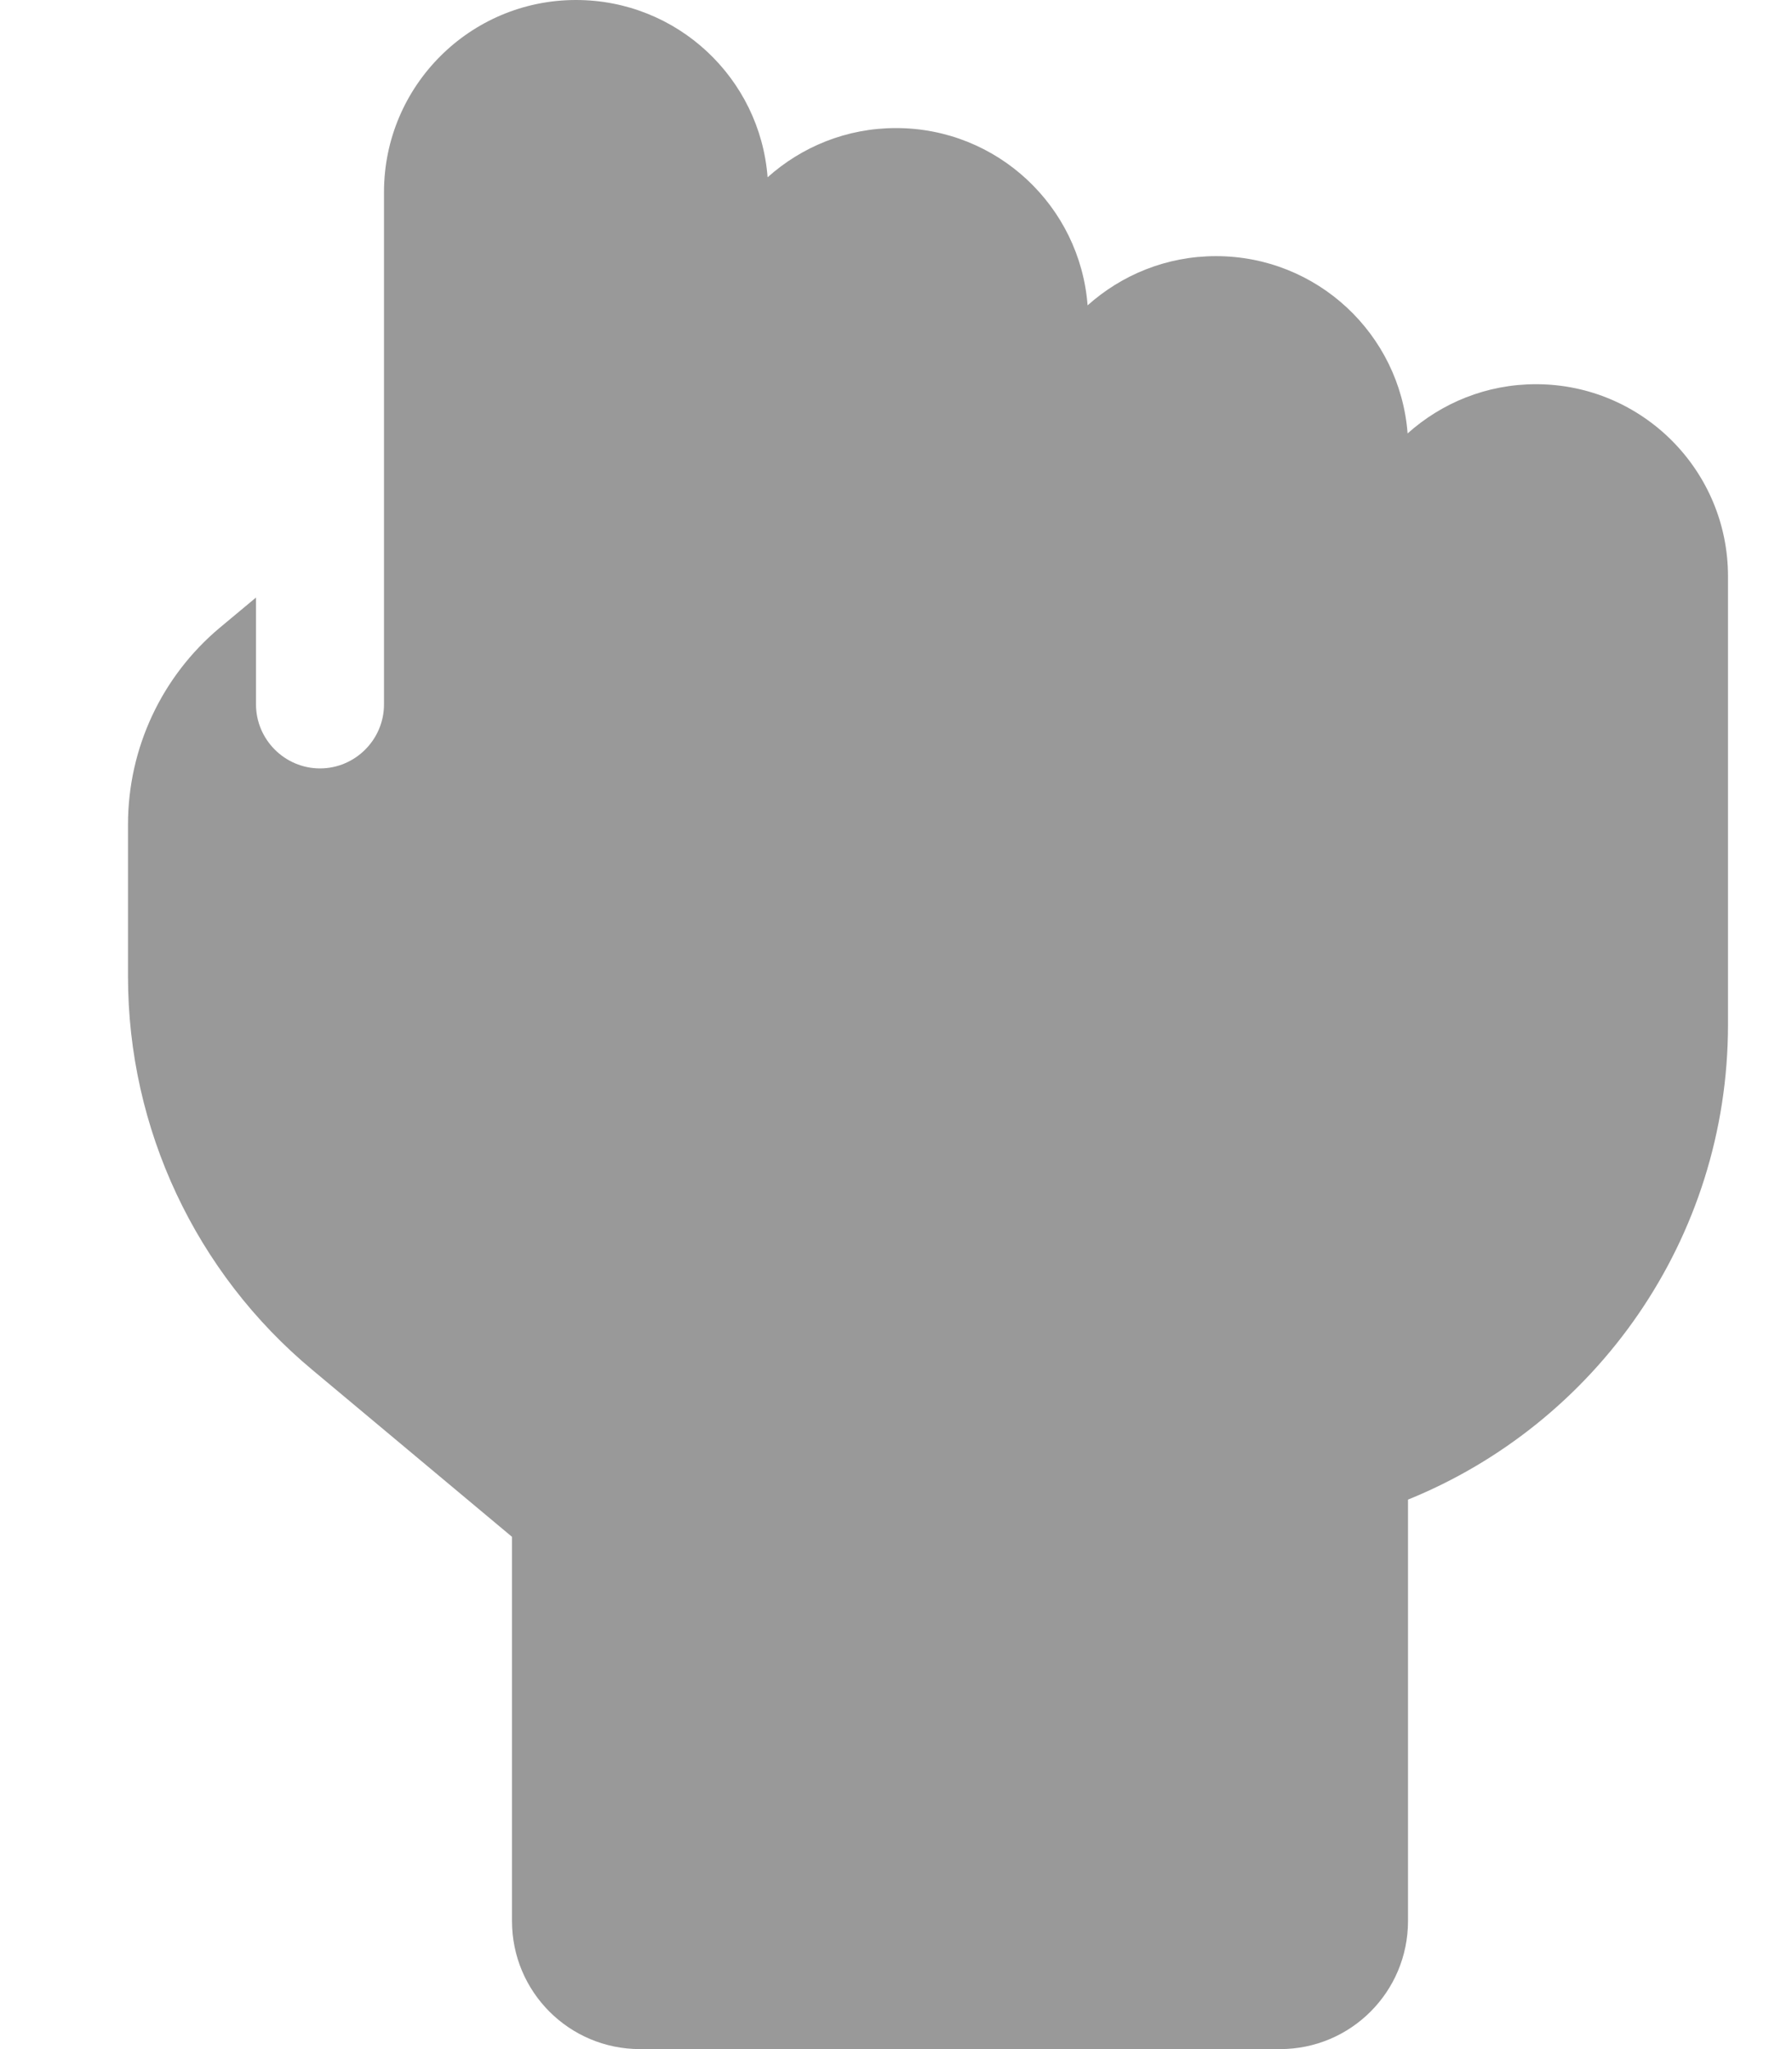 <svg xmlns="http://www.w3.org/2000/svg" viewBox="0 0 448 512"><!--! Font Awesome Pro 6.4.0 by @fontawesome - https://fontawesome.com License - https://fontawesome.com/license (Commercial License) Copyright 2023 Fonticons, Inc. --><defs><style>.fa-secondary{opacity:.4}</style></defs><path class="fa-secondary" d="M144 0C117.5 0 96 21.5 96 48V96v28.5V176c0 8.8-7.2 16-16 16s-16-7.2-16-16V149.3l-9 7.5C40.4 169 32 187 32 206V244c0 38 16.9 74 46.1 98.3L128 384v96c0 17.7 14.3 32 32 32H320c17.7 0 32-14.3 32-32V374.7c46.9-19 80-65 80-118.7V176 160 144c0-26.5-21.5-48-48-48c-12.4 0-23.6 4.7-32.1 12.3C350 83.5 329.3 64 304 64c-12.4 0-23.6 4.7-32.1 12.3C270 51.5 249.3 32 224 32c-12.4 0-23.6 4.7-32.1 12.3C190 19.5 169.3 0 144 0z"/></svg>